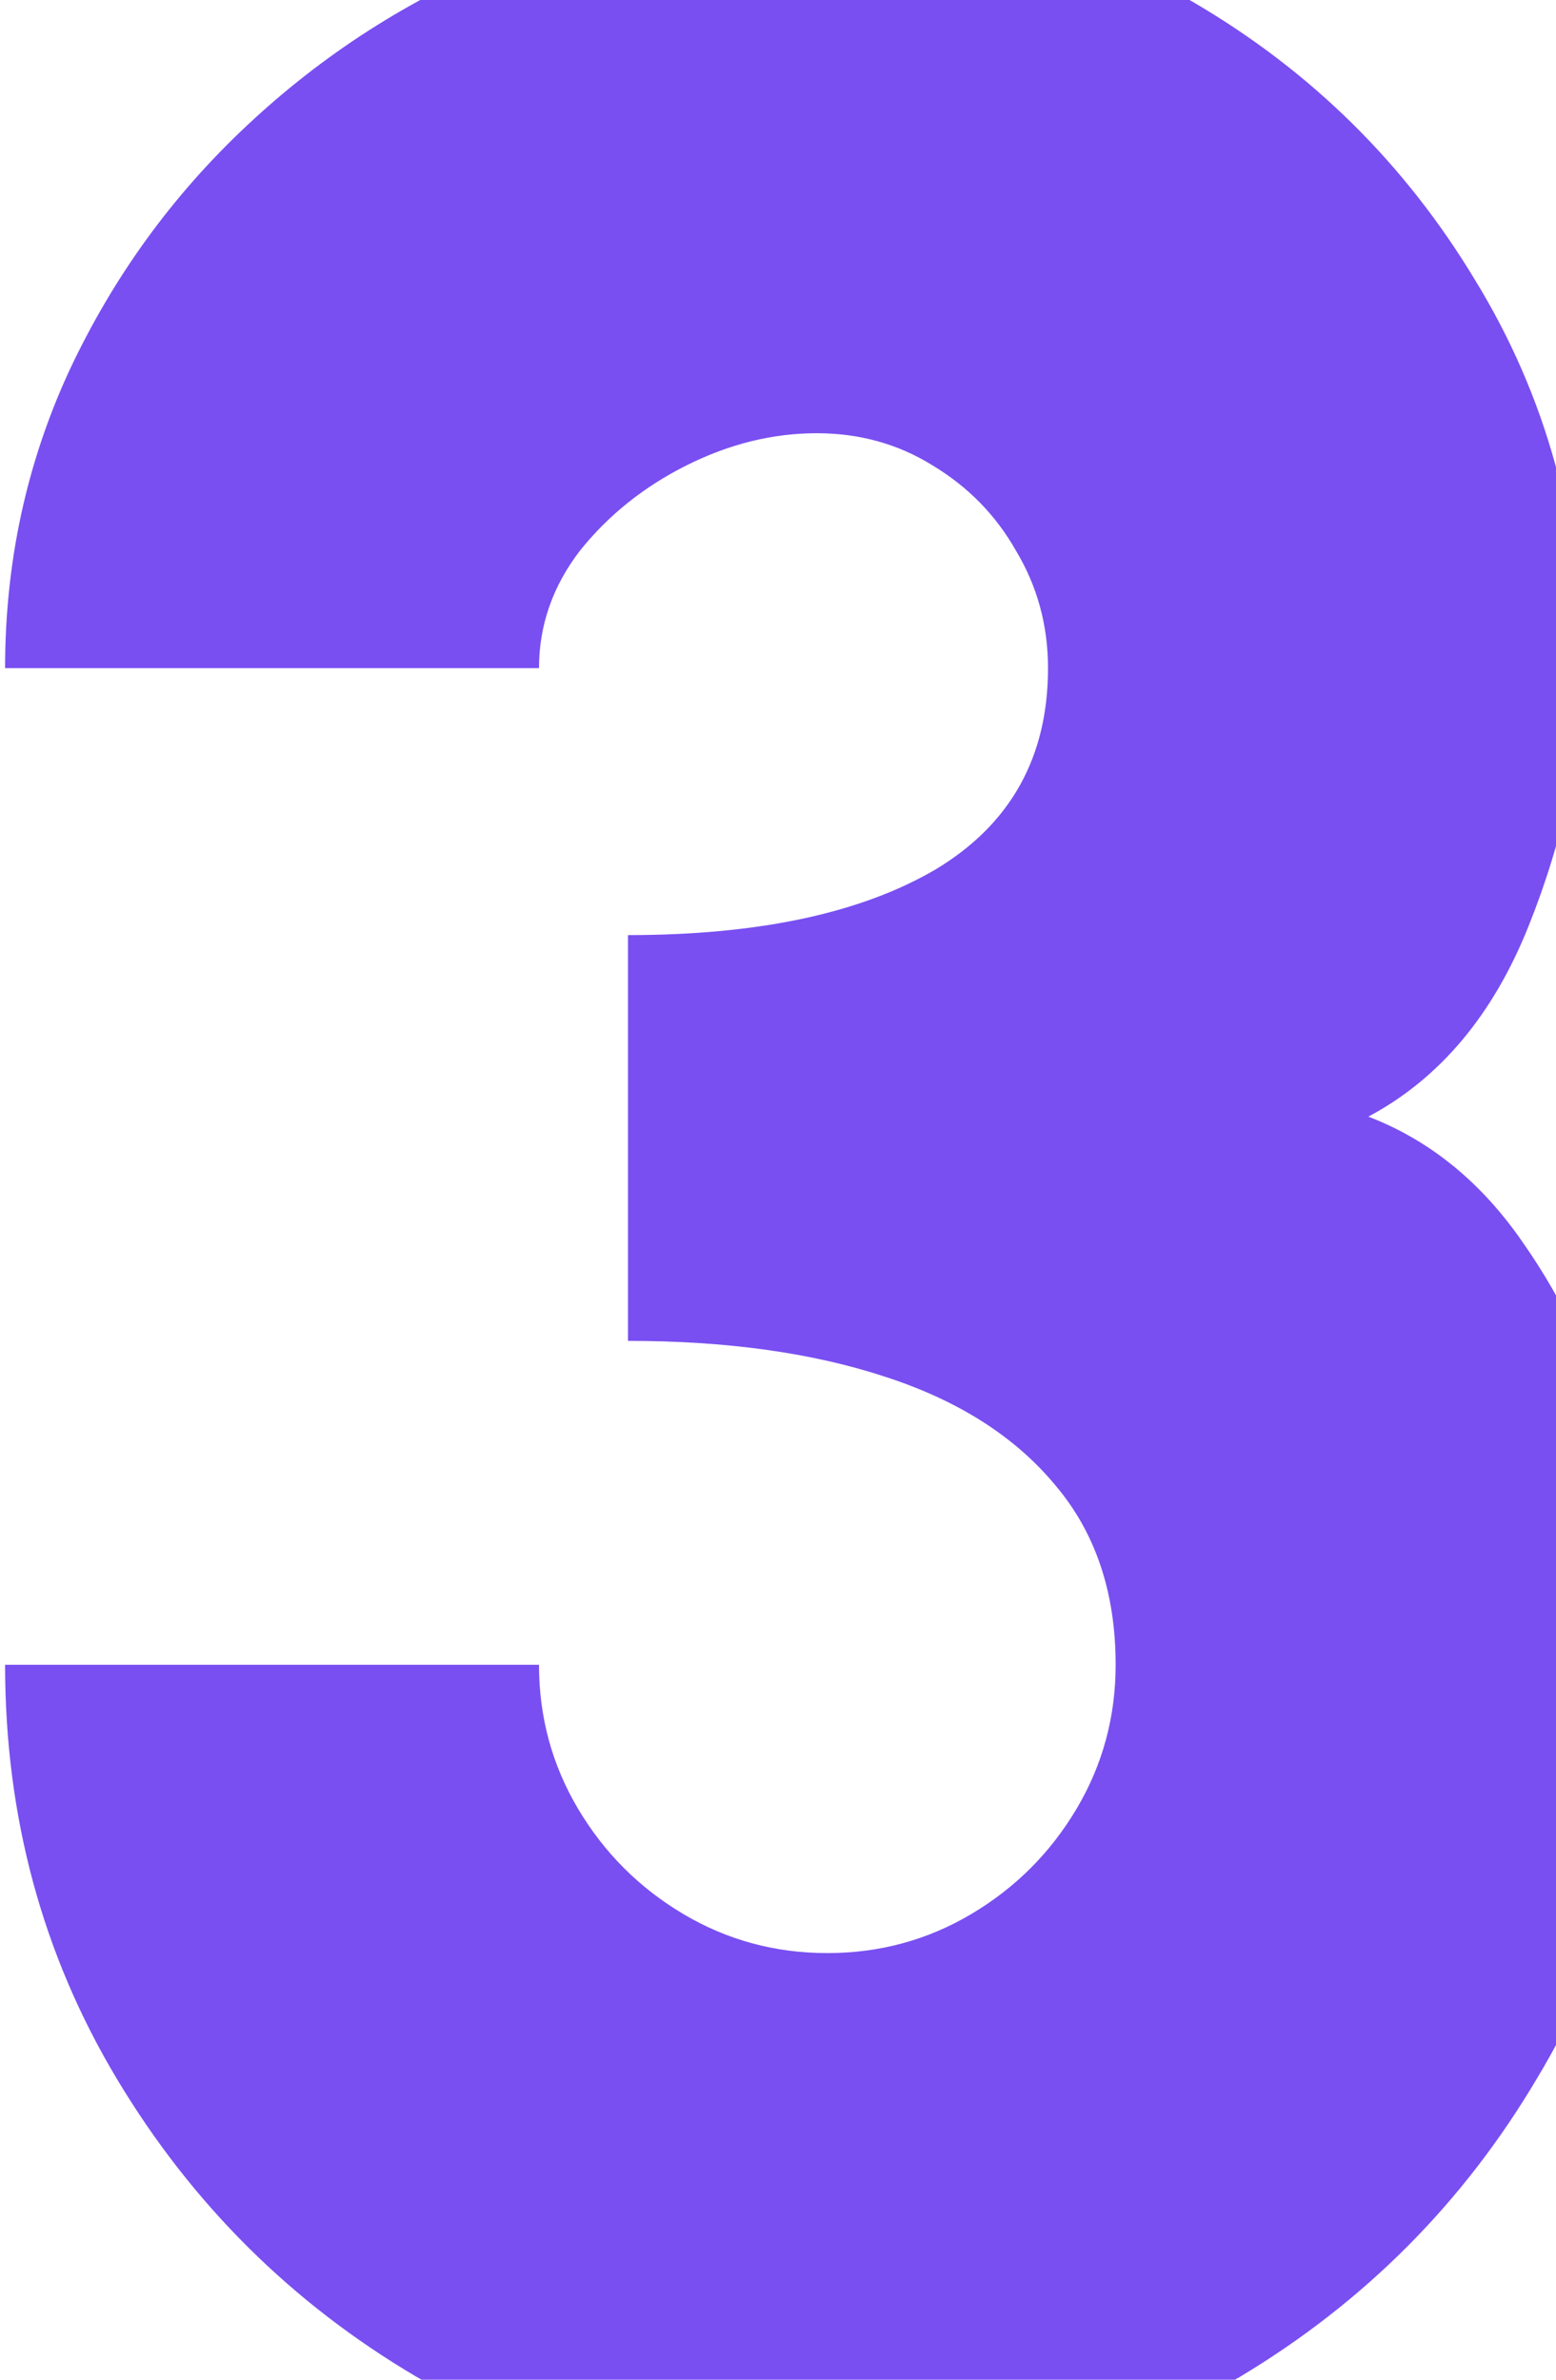 <svg width="153" height="234" viewBox="0 0 153 234" fill="none" xmlns="http://www.w3.org/2000/svg">
<path d="M81.35 244.55C66.65 244.55 53.175 240.933 40.925 233.7C28.675 226.467 18.875 216.725 11.525 204.475C4.175 192.225 0.5 178.633 0.5 163.7H53C53 168.833 54.283 173.558 56.85 177.875C59.417 182.192 62.858 185.633 67.175 188.2C71.492 190.767 76.217 192.05 81.35 192.05C86.483 192.05 91.208 190.767 95.525 188.2C99.842 185.633 103.283 182.192 105.85 177.875C108.417 173.558 109.7 168.833 109.7 163.7C109.7 156.583 107.717 150.692 103.75 146.025C99.783 141.242 94.183 137.683 86.95 135.35C79.833 133.017 71.433 131.85 61.75 131.85V91.95C74.583 91.95 84.675 89.792 92.025 85.475C99.375 81.042 103.05 74.45 103.05 65.7C103.05 61.5 102 57.65 99.9 54.15C97.917 50.65 95.175 47.85 91.675 45.75C88.292 43.65 84.5 42.6 80.3 42.6C75.983 42.6 71.725 43.65 67.525 45.75C63.325 47.85 59.825 50.65 57.025 54.15C54.342 57.65 53 61.5 53 65.7H0.5C0.5 55.317 2.6 45.575 6.8 36.475C11.117 27.258 16.95 19.208 24.3 12.325C31.767 5.325 40.225 -0.1 49.675 -3.95C59.242 -7.917 69.217 -9.9 79.6 -9.9C93.25 -9.9 105.85 -6.517 117.4 0.25C128.95 7.017 138.167 16.117 145.05 27.55C152.05 38.983 155.55 51.7 155.55 65.7C155.55 73.867 153.8 82.325 150.3 91.075C146.8 99.825 141.55 106.067 134.55 109.8C140.617 112.133 145.692 116.275 149.775 122.225C153.858 128.058 156.95 134.708 159.05 142.175C161.15 149.525 162.2 156.7 162.2 163.7C162.2 178.517 158.525 192.05 151.175 204.3C143.942 216.55 134.2 226.35 121.95 233.7C109.7 240.933 96.167 244.55 81.35 244.55Z" fill="#794FF1"/>
</svg>
